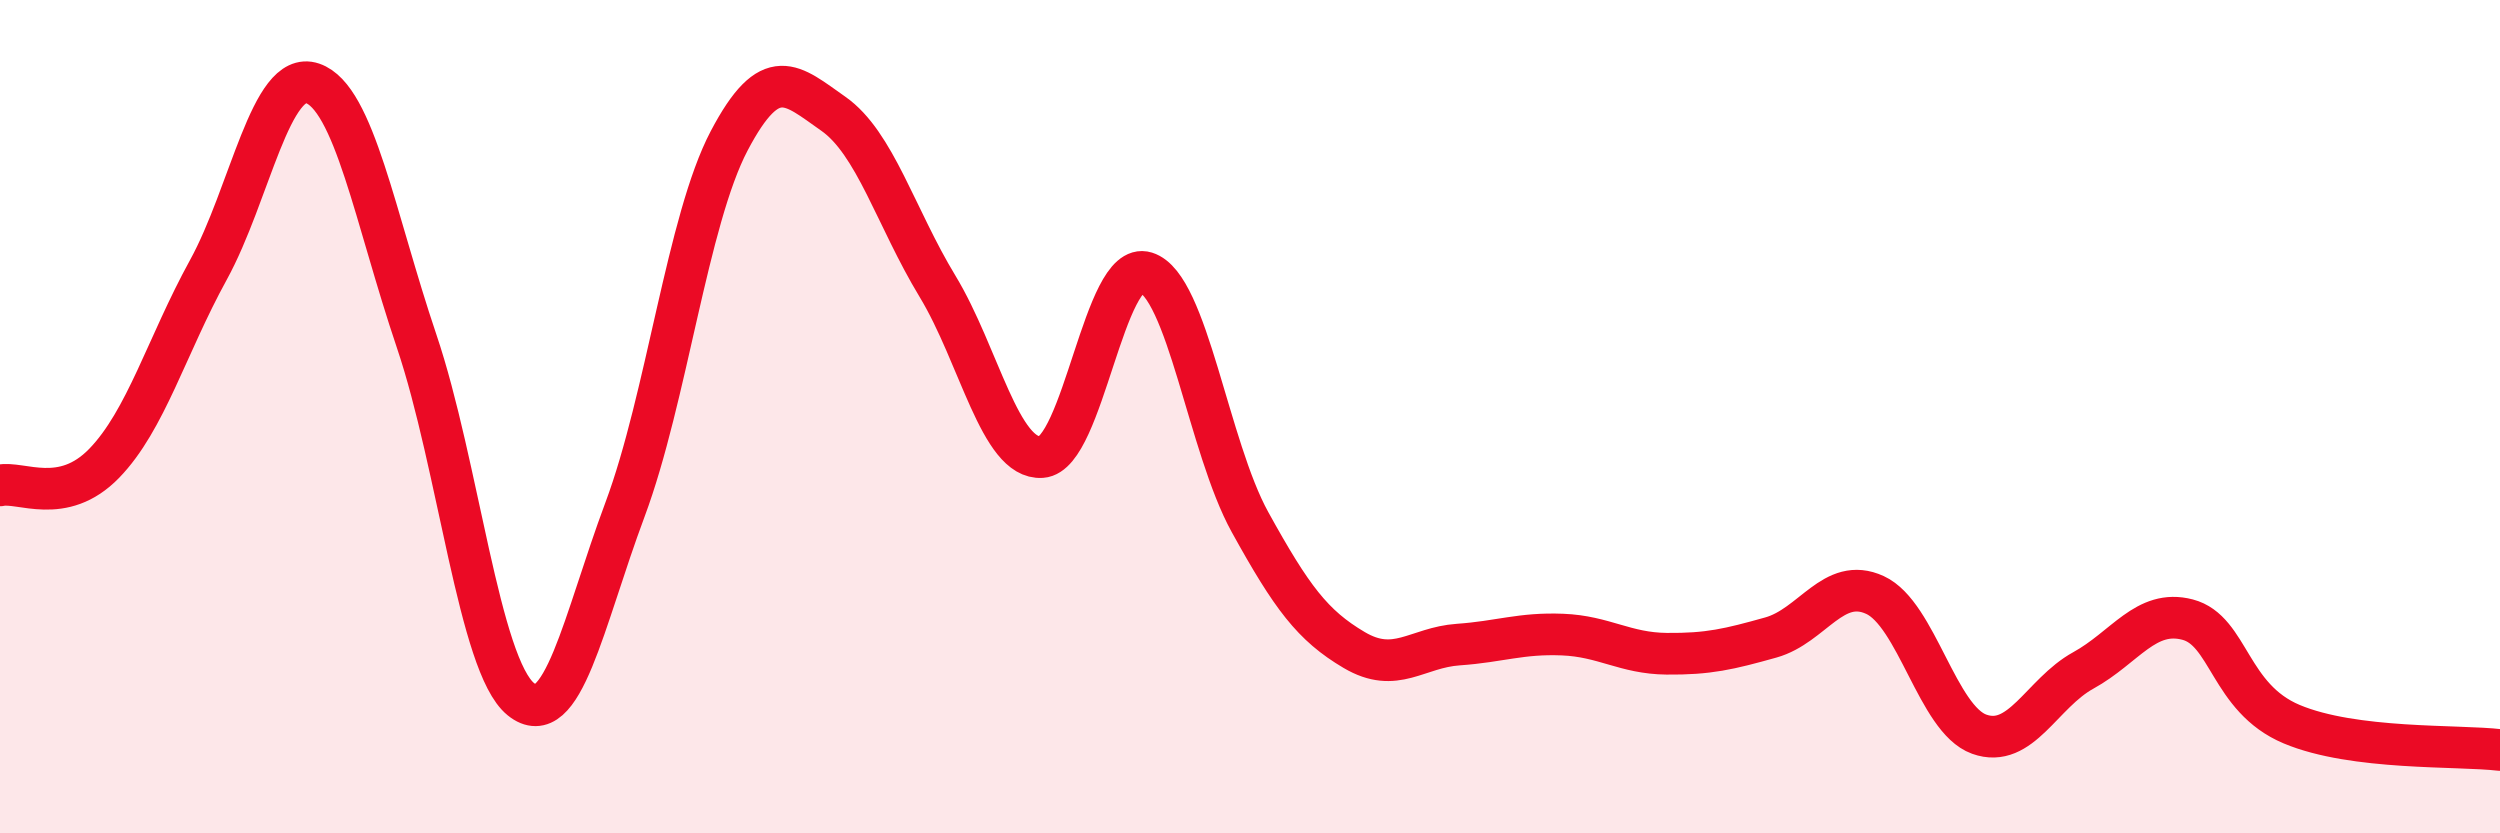 
    <svg width="60" height="20" viewBox="0 0 60 20" xmlns="http://www.w3.org/2000/svg">
      <path
        d="M 0,11.65 C 0.5,11.54 1.5,12.15 2.5,11.12 C 3.5,10.09 4,8.3 5,6.48 C 6,4.66 6.5,1.66 7.5,2 C 8.5,2.34 9,5.23 10,8.19 C 11,11.15 11.5,15.97 12.5,16.78 C 13.5,17.59 14,14.91 15,12.23 C 16,9.55 16.5,5.28 17.5,3.38 C 18.5,1.48 19,2.03 20,2.73 C 21,3.43 21.5,5.22 22.5,6.87 C 23.5,8.52 24,11.04 25,10.97 C 26,10.9 26.5,6.23 27.5,6.54 C 28.5,6.85 29,10.72 30,12.53 C 31,14.34 31.5,15.01 32.5,15.6 C 33.5,16.19 34,15.54 35,15.47 C 36,15.4 36.5,15.19 37.5,15.23 C 38.5,15.27 39,15.68 40,15.69 C 41,15.7 41.5,15.58 42.5,15.3 C 43.5,15.02 44,13.82 45,14.28 C 46,14.74 46.5,17.26 47.5,17.62 C 48.5,17.98 49,16.64 50,16.09 C 51,15.54 51.5,14.61 52.5,14.87 C 53.5,15.13 53.5,16.75 55,17.38 C 56.5,18.01 59,17.88 60,18L60 20L0 20Z"
        fill="#EB0A25"
        opacity="0.1"
        stroke-linecap="round"
        stroke-linejoin="round"
      />
      <path
        d="M 0,11.65 C 0.5,11.54 1.5,12.15 2.5,11.12 C 3.5,10.09 4,8.3 5,6.48 C 6,4.66 6.5,1.66 7.5,2 C 8.5,2.34 9,5.23 10,8.19 C 11,11.15 11.5,15.97 12.5,16.78 C 13.5,17.59 14,14.91 15,12.23 C 16,9.55 16.5,5.28 17.5,3.38 C 18.5,1.48 19,2.03 20,2.73 C 21,3.43 21.5,5.22 22.5,6.87 C 23.5,8.52 24,11.04 25,10.97 C 26,10.9 26.5,6.23 27.5,6.54 C 28.5,6.85 29,10.72 30,12.53 C 31,14.34 31.5,15.01 32.5,15.6 C 33.5,16.19 34,15.54 35,15.47 C 36,15.4 36.5,15.19 37.5,15.23 C 38.5,15.27 39,15.68 40,15.69 C 41,15.7 41.5,15.58 42.5,15.3 C 43.5,15.02 44,13.82 45,14.28 C 46,14.74 46.5,17.26 47.5,17.62 C 48.5,17.98 49,16.64 50,16.09 C 51,15.54 51.5,14.61 52.5,14.87 C 53.5,15.13 53.5,16.75 55,17.38 C 56.5,18.01 59,17.88 60,18"
        stroke="#EB0A25"
        stroke-width="1"
        fill="none"
        stroke-linecap="round"
        stroke-linejoin="round"
      />
    </svg>
  
